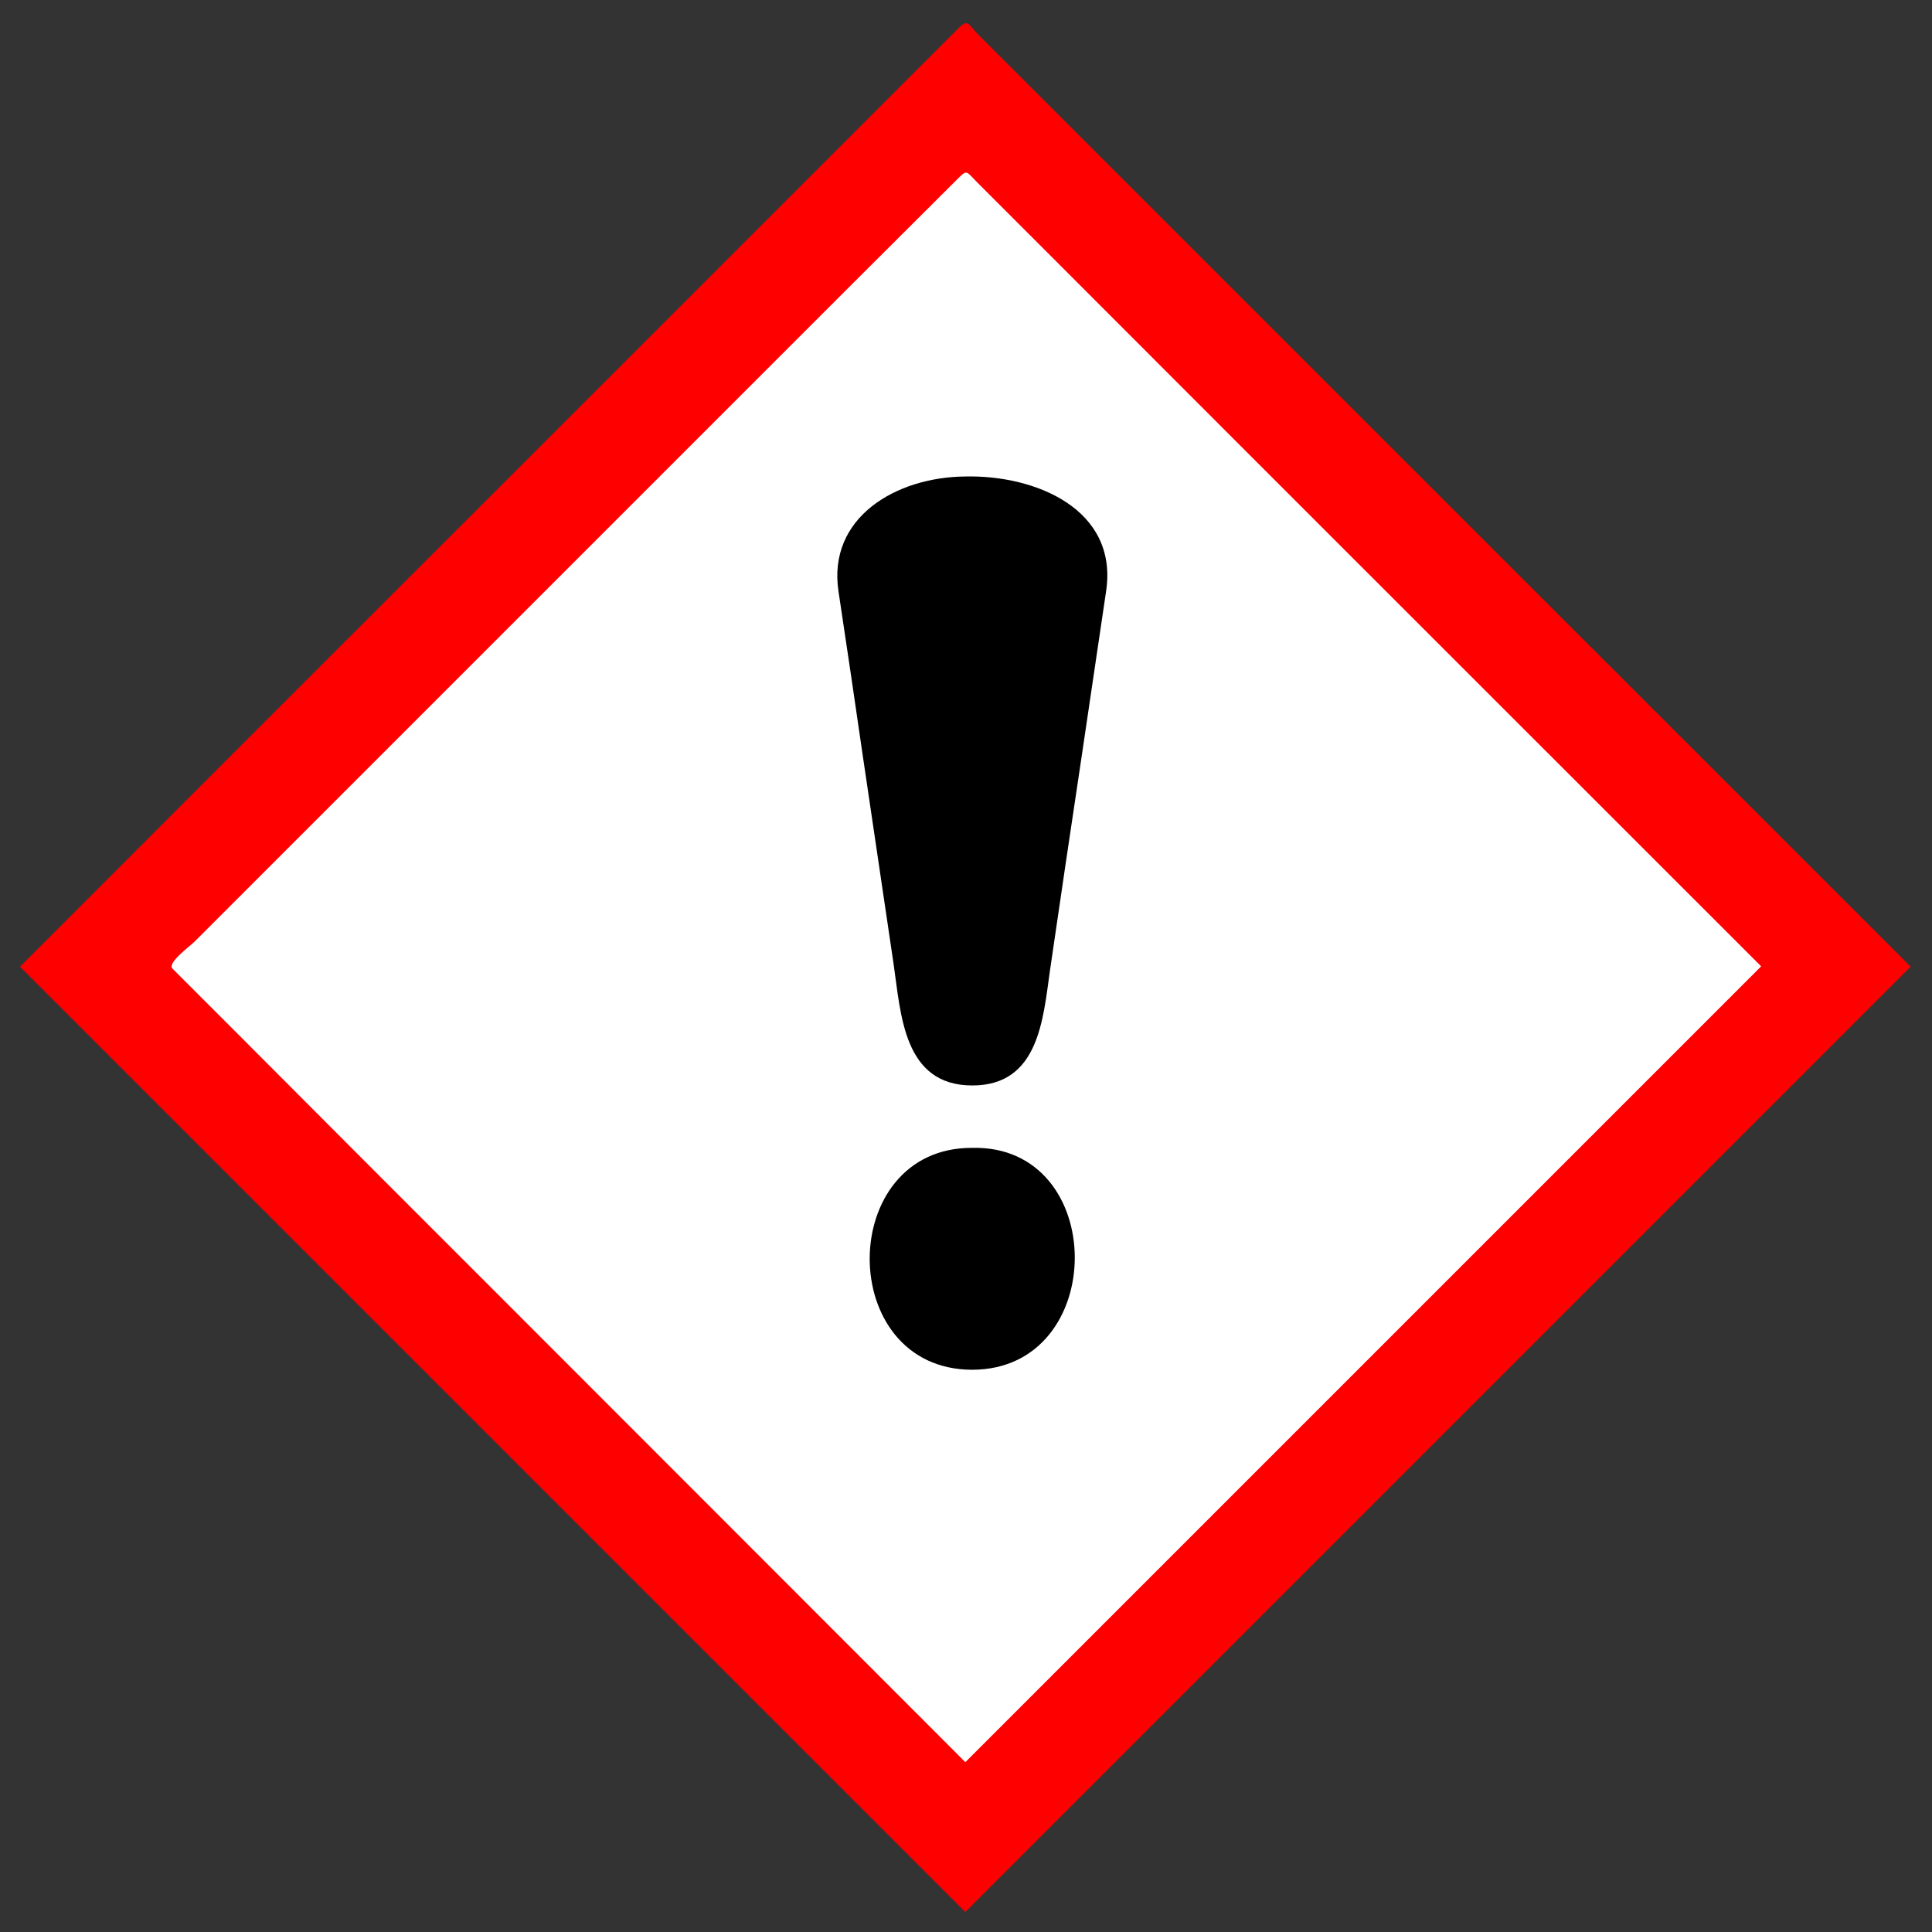 <svg version="1" xmlns="http://www.w3.org/2000/svg" width="579" height="579" viewBox="0 0 579 579"><rect x="0" y="0" width="579" height="579" fill="#333333" stroke="none"/><path d="M25.3 289.7l264 264 264.1-264.1c-65.7-65.6-131.3-131.4-197-197-7-7-65.8-68.1-68.2-65.7l-17.8 17.8C212.1 103 153.8 161.2 95.6 219.5c-23.5 23.4-46.9 46.8-70.3 70.2z" fill="#FFF"/><path d="M6 289.7l279.4 279.4 3.9 3.9 279.4-279.4 3.9-3.9c-93.1-93.1-186.3-186.2-279.4-279.3-2.7-2.7-3-4.9-5.7-2.2l-18.3 18.3-77.8 77.8C134.7 161 77.8 217.8 21 274.7l-15 15zm521.8-.1L289.3 528.1c-46-46-91.9-92-137.9-138-27.3-27.3-54.6-54.6-81.9-82l-17.8-17.8c-1.7-1.7 5.2-6.7 6.6-8.1l166.3-166.3c20.6-20.6 41.2-41.2 61.8-61.7 3.6-3.6 2.9-3.1 6.5.5l23.6 23.6c70.4 70.5 140.9 140.9 211.3 211.3z" fill="#F00"/><path d="M289.2 142.8c-20.7.2-41.3 12.3-37.9 34.5 2.5 16.7 5 33.4 7.4 50.1 3 20.5 6.1 41 9.1 61.5 2.2 15 2.9 36.4 23.6 36.4 20 0 21.2-20 23.3-34.7 3.1-21.2 6.2-42.3 9.4-63.5 2.5-16.7 4.9-33.3 7.4-50 3.6-24.4-21-34.8-42.3-34.3zm2.1 201.2c-40.8-.1-41 66.5.1 66.5 41-.1 40.9-67.5-.1-66.5z"/></svg>
